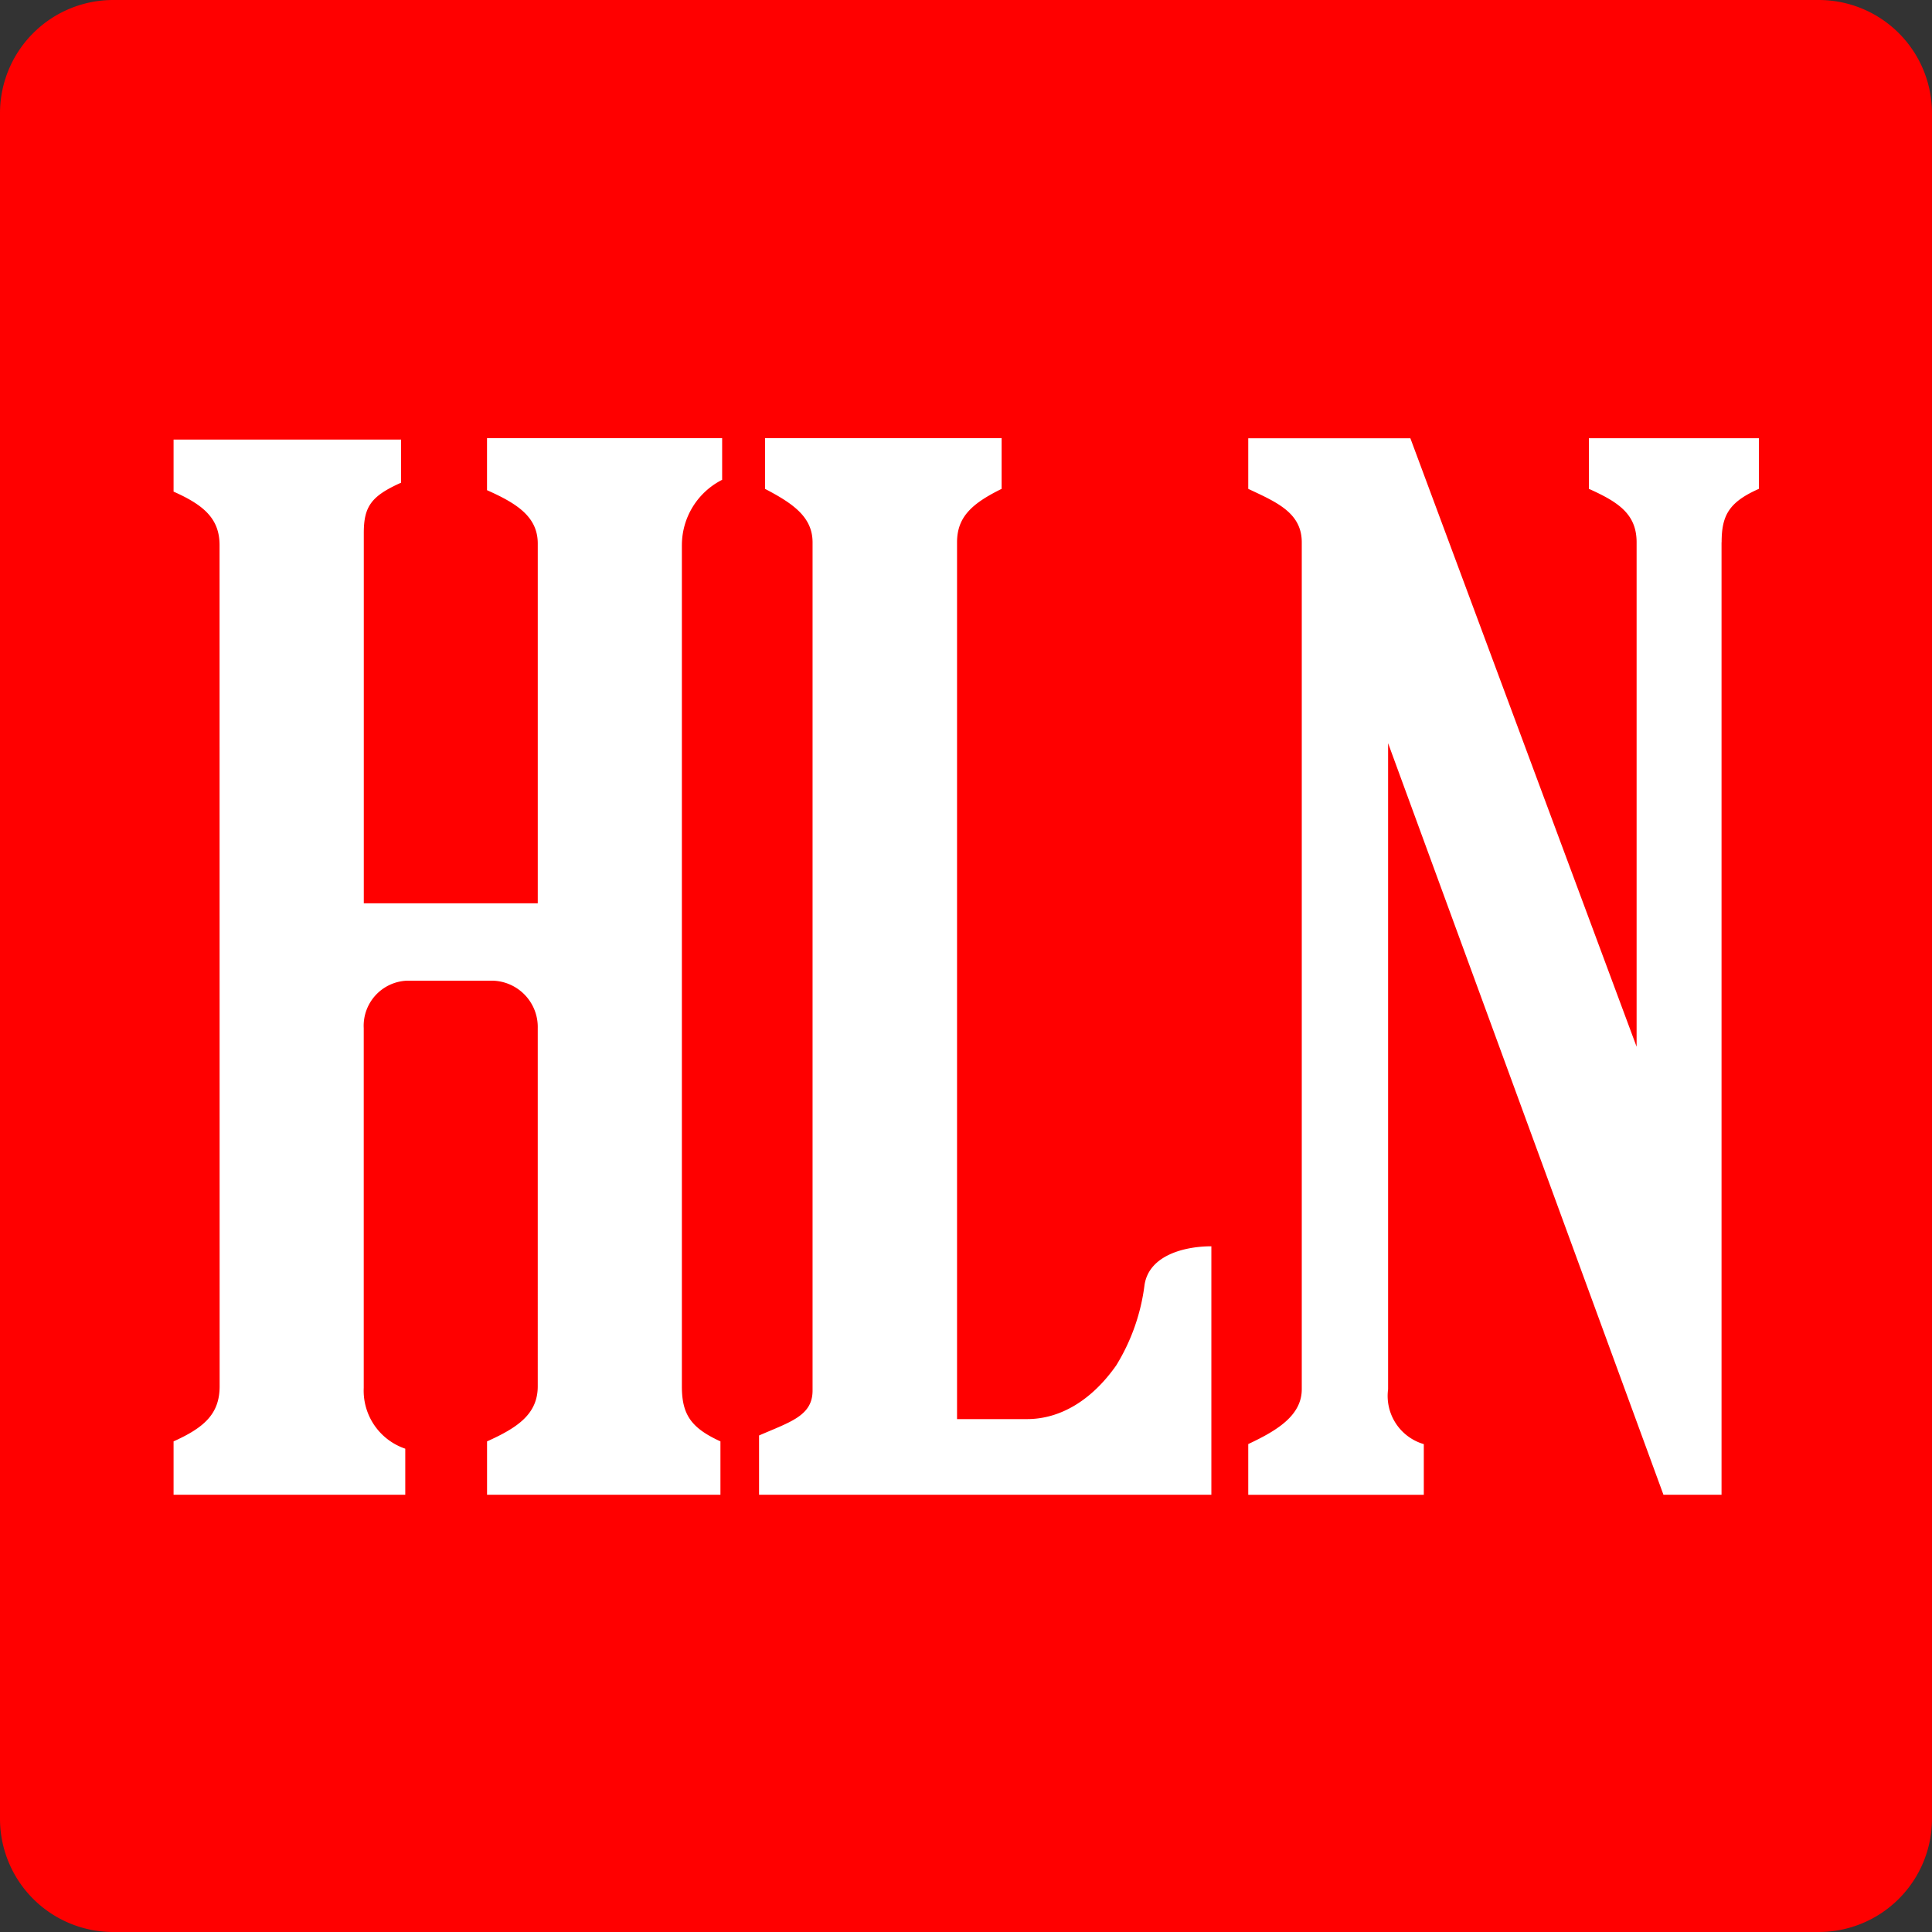 <svg xmlns="http://www.w3.org/2000/svg" id="Logo-HLN" width="128.094" height="128.094" viewBox="0 0 128.094 128.094"><rect x="0" y="0" width="128.094" height="128.094" fill="#333333" stroke="none"/><path id="Path_38244" data-name="Path 38244" d="M120.587,128.094H7.506A7.506,7.506,0,0,1,0,120.587V7.506A7.506,7.506,0,0,1,7.506,0H120.587a7.506,7.506,0,0,1,7.506,7.506V120.587a7.506,7.506,0,0,1-7.506,7.506" fill="red" fill-rule="evenodd"></path><path id="Path_38245" data-name="Path 38245" d="M38.193,18.426V74.2c0,1.868.6,2.759,2.557,3.653v3.538H25.276V77.854c1.98-.894,3.361-1.786,3.361-3.653V50.46a3.072,3.072,0,0,0-2.972-3.151l-5.705,0A2.993,2.993,0,0,0,17.1,50.455V74.308a4.06,4.06,0,0,0,2.754,4.03v3.054H4.492V77.854c1.975-.894,3.054-1.786,3.054-3.653L7.541,18.429c0-1.768-1.073-2.667-3.049-3.546V11.432H19.576v2.859c-1.978.886-2.472,1.573-2.472,3.343V42.177H28.638V18.326c0-1.775-1.383-2.659-3.364-3.538V11.34H40.863V14.1a4.86,4.86,0,0,0-2.669,4.324M43.31,81.392v-3.93c2.073-.9,3.548-1.307,3.548-2.977V18.247c0-1.673-1.281-2.57-3.151-3.546V11.34H59.393V14.7c-1.978.974-2.956,1.87-2.956,3.546V76.376h4.64c2.16,0,4.255-1.2,5.915-3.561a13.337,13.337,0,0,0,1.875-5.329c.295-1.973,2.654-2.567,4.432-2.567V81.392H43.31Zm63.814-63.15v63.15h-3.851L85.017,31.563V74.4a3.325,3.325,0,0,0,2.367,3.635v3.361H75.745V78.031c1.87-.879,3.548-1.873,3.548-3.638V18.244c0-1.962-1.675-2.664-3.548-3.543V11.345H86.493l15,40.342V18.242c0-1.865-1.2-2.664-3.164-3.543V11.343H109.6V14.7c-1.991.879-2.47,1.768-2.47,3.543" transform="translate(7.016 17.712)" fill="#fff" fill-rule="evenodd"></path></svg>
